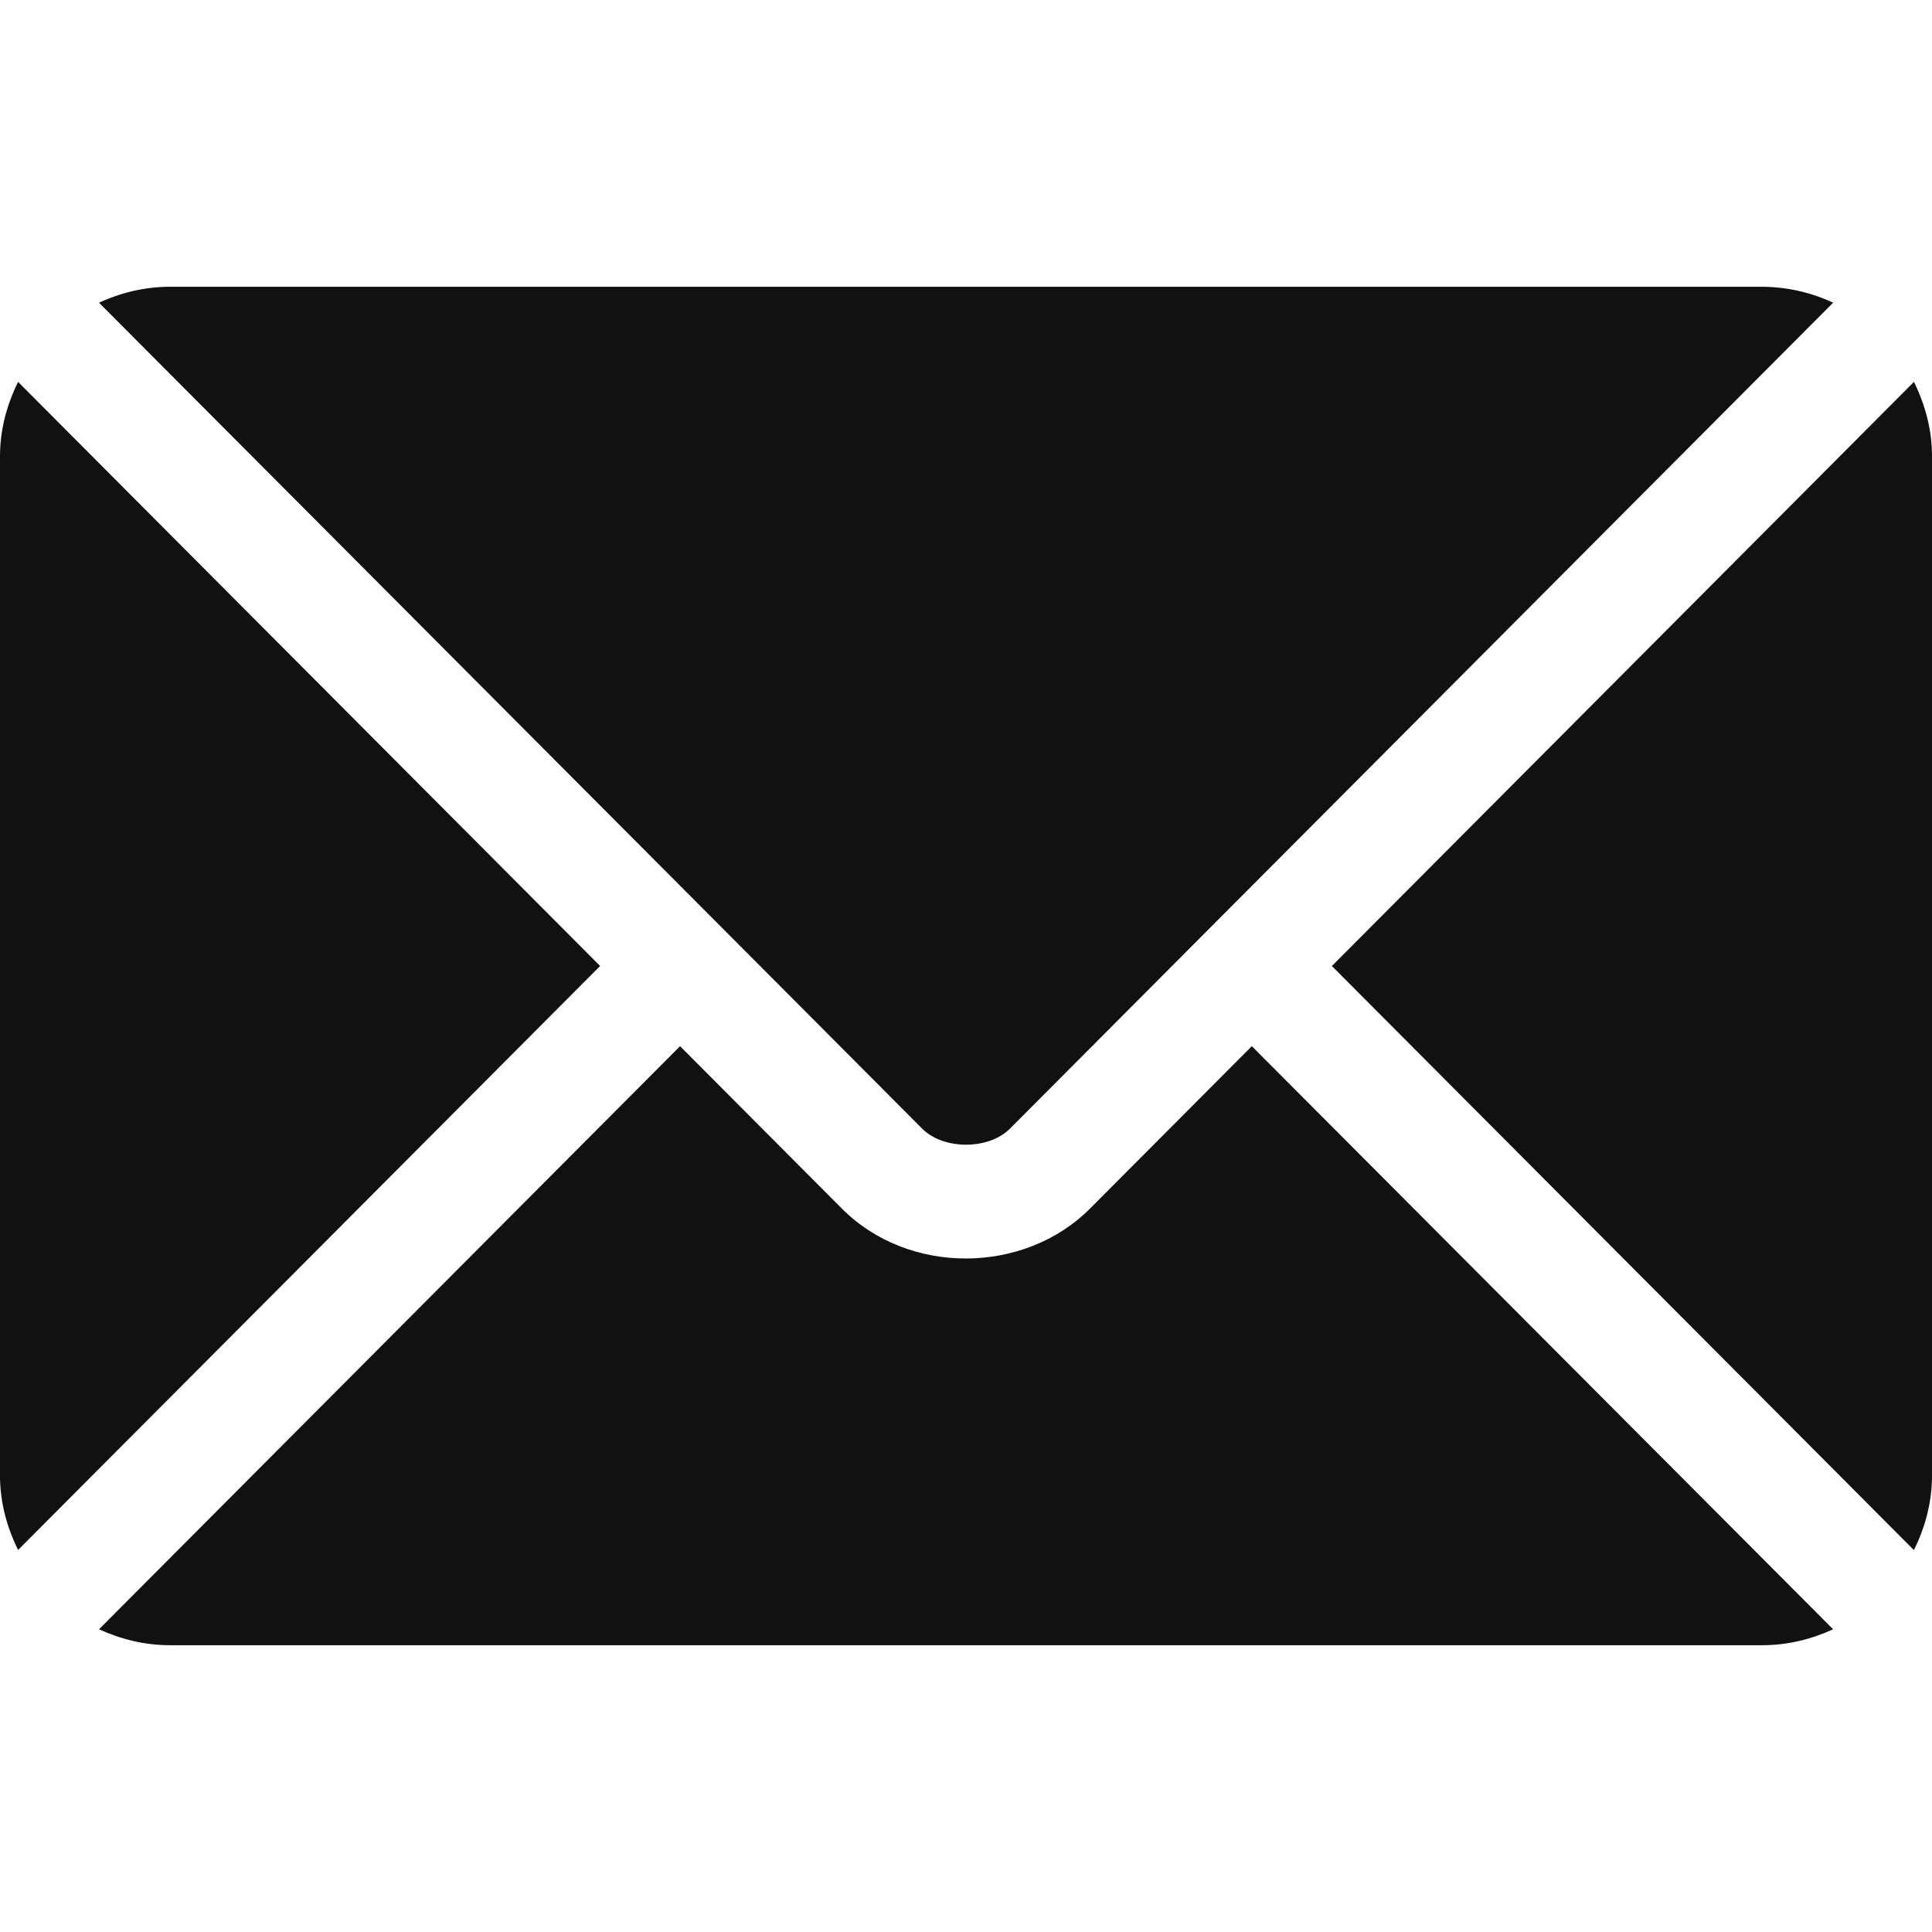 <svg xmlns="http://www.w3.org/2000/svg" width="16" height="16" fill="none" viewBox="0 0 16 16"><g fill="#111" clip-path="url(#a)"><path d="m10.367 8.664-1.34 1.345c-.543.545-1.5.557-2.055 0l-1.34-1.345L.82 13.493c.18.082.377.132.587.132h13.188c.21 0 .407-.05.586-.132z"/><path d="M14.594 2.375H1.406c-.21 0-.407.05-.586.132l5.143 5.16v.001h.001l1.673 1.679c.177.177.55.177.727 0l1.672-1.678.002-.002 5.143-5.16a1.4 1.4 0 0 0-.587-.132M.15 3.163C.057 3.35 0 3.558 0 3.78v8.438c0 .223.057.43.15.618L4.97 8zM15.85 3.163 11.03 8l4.82 4.837c.093-.187.15-.395.15-.618V3.78c0-.223-.057-.43-.15-.618"/></g><defs><clipPath id="a"><path fill="#fff" d="M0 0h16v16H0z"/></clipPath></defs></svg>